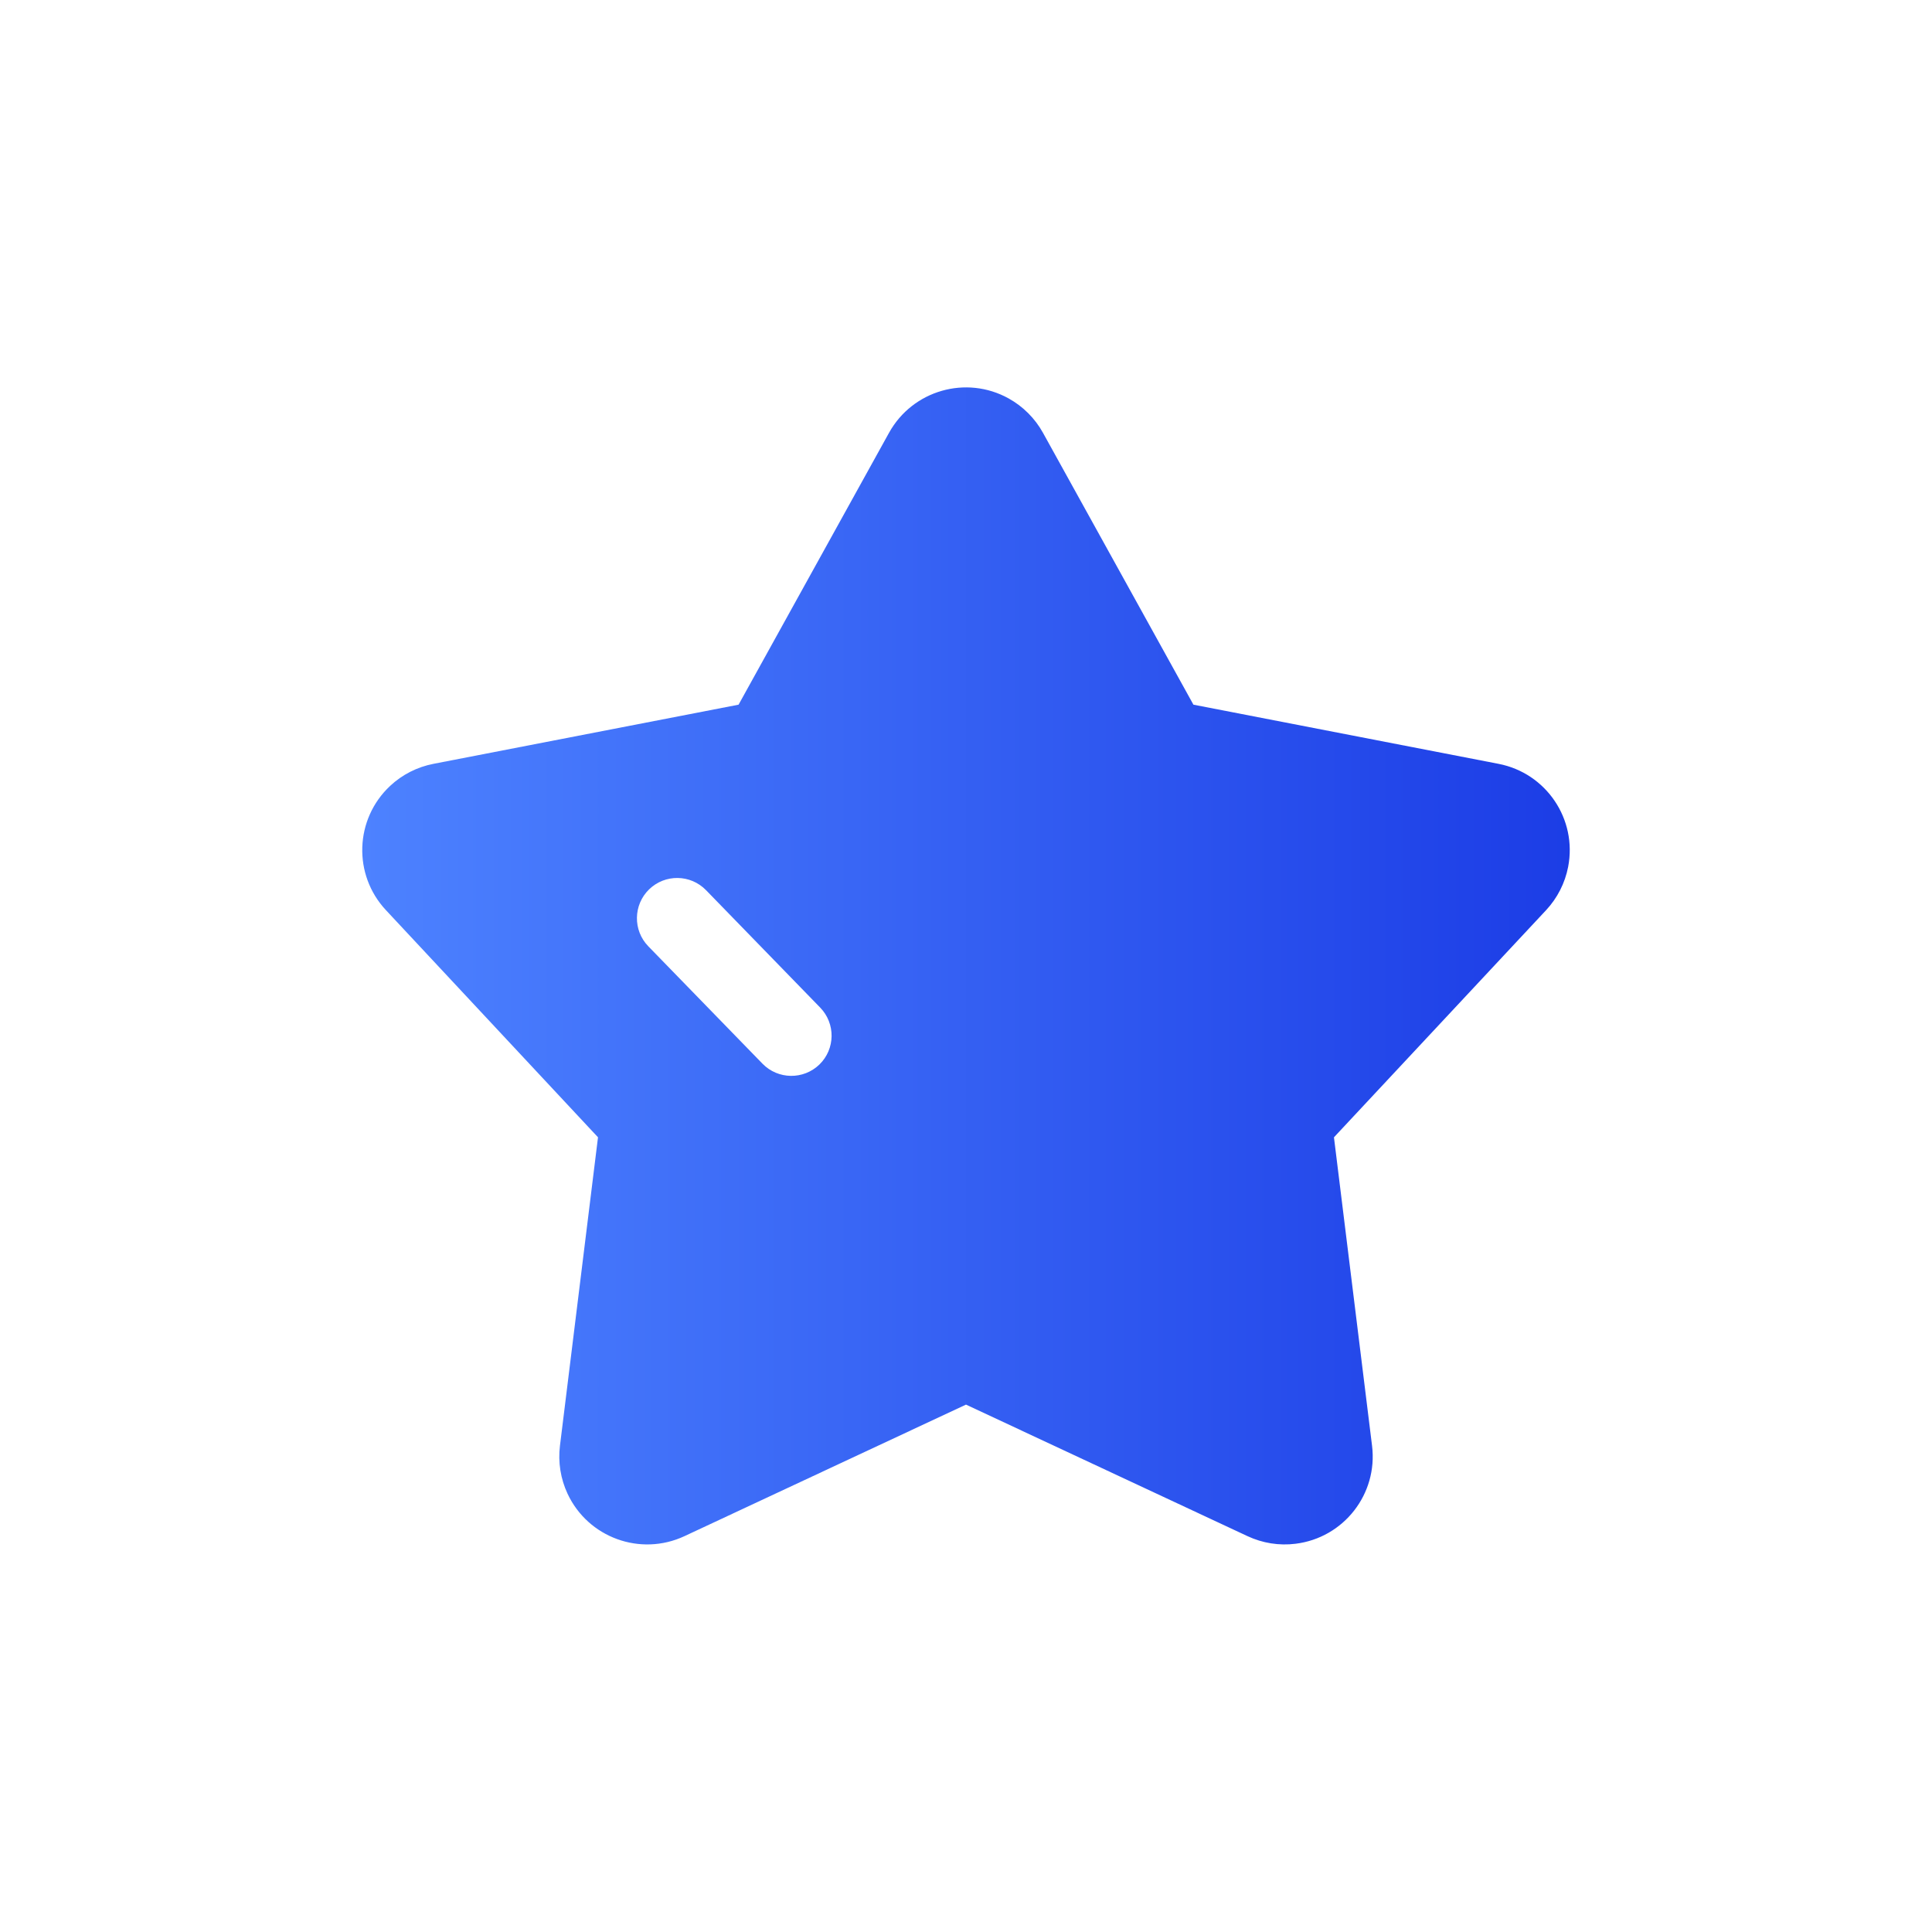 <svg width="42" height="42" viewBox="0 0 42 42" fill="none" xmlns="http://www.w3.org/2000/svg">
<path d="M19.327 9.408C19.839 8.485 21.002 8.15 21.926 8.661C22.24 8.835 22.499 9.094 22.673 9.408L25.944 15.319L32.576 16.605C33.613 16.805 34.291 17.808 34.09 18.845C34.022 19.197 33.855 19.524 33.611 19.786L28.999 24.724L29.827 31.429C29.957 32.477 29.212 33.431 28.164 33.56C27.808 33.605 27.447 33.547 27.121 33.395L21 30.535L14.879 33.395C13.922 33.841 12.785 33.428 12.338 32.472C12.186 32.146 12.129 31.785 12.173 31.429L13 24.724L8.39 19.786C7.669 19.015 7.71 17.805 8.482 17.084C8.744 16.839 9.071 16.673 9.423 16.605L16.056 15.319L19.327 9.408ZM15.349 19.352C15.012 19.005 14.458 18.997 14.111 19.334C13.765 19.671 13.757 20.226 14.094 20.572L16.576 23.124C16.913 23.47 17.467 23.477 17.814 23.141C18.16 22.804 18.167 22.251 17.83 21.904L15.349 19.352Z" fill="url(#paint0_linear_15129_90638)"/>
<defs>
<linearGradient id="paint0_linear_15129_90638" x1="7.875" y1="33.575" x2="34.126" y2="33.575" gradientUnits="userSpaceOnUse">
<stop stop-color="#4D82FF"/>
<stop offset="1" stop-color="#1C3DE6"/>
</linearGradient>
</defs>
</svg>

